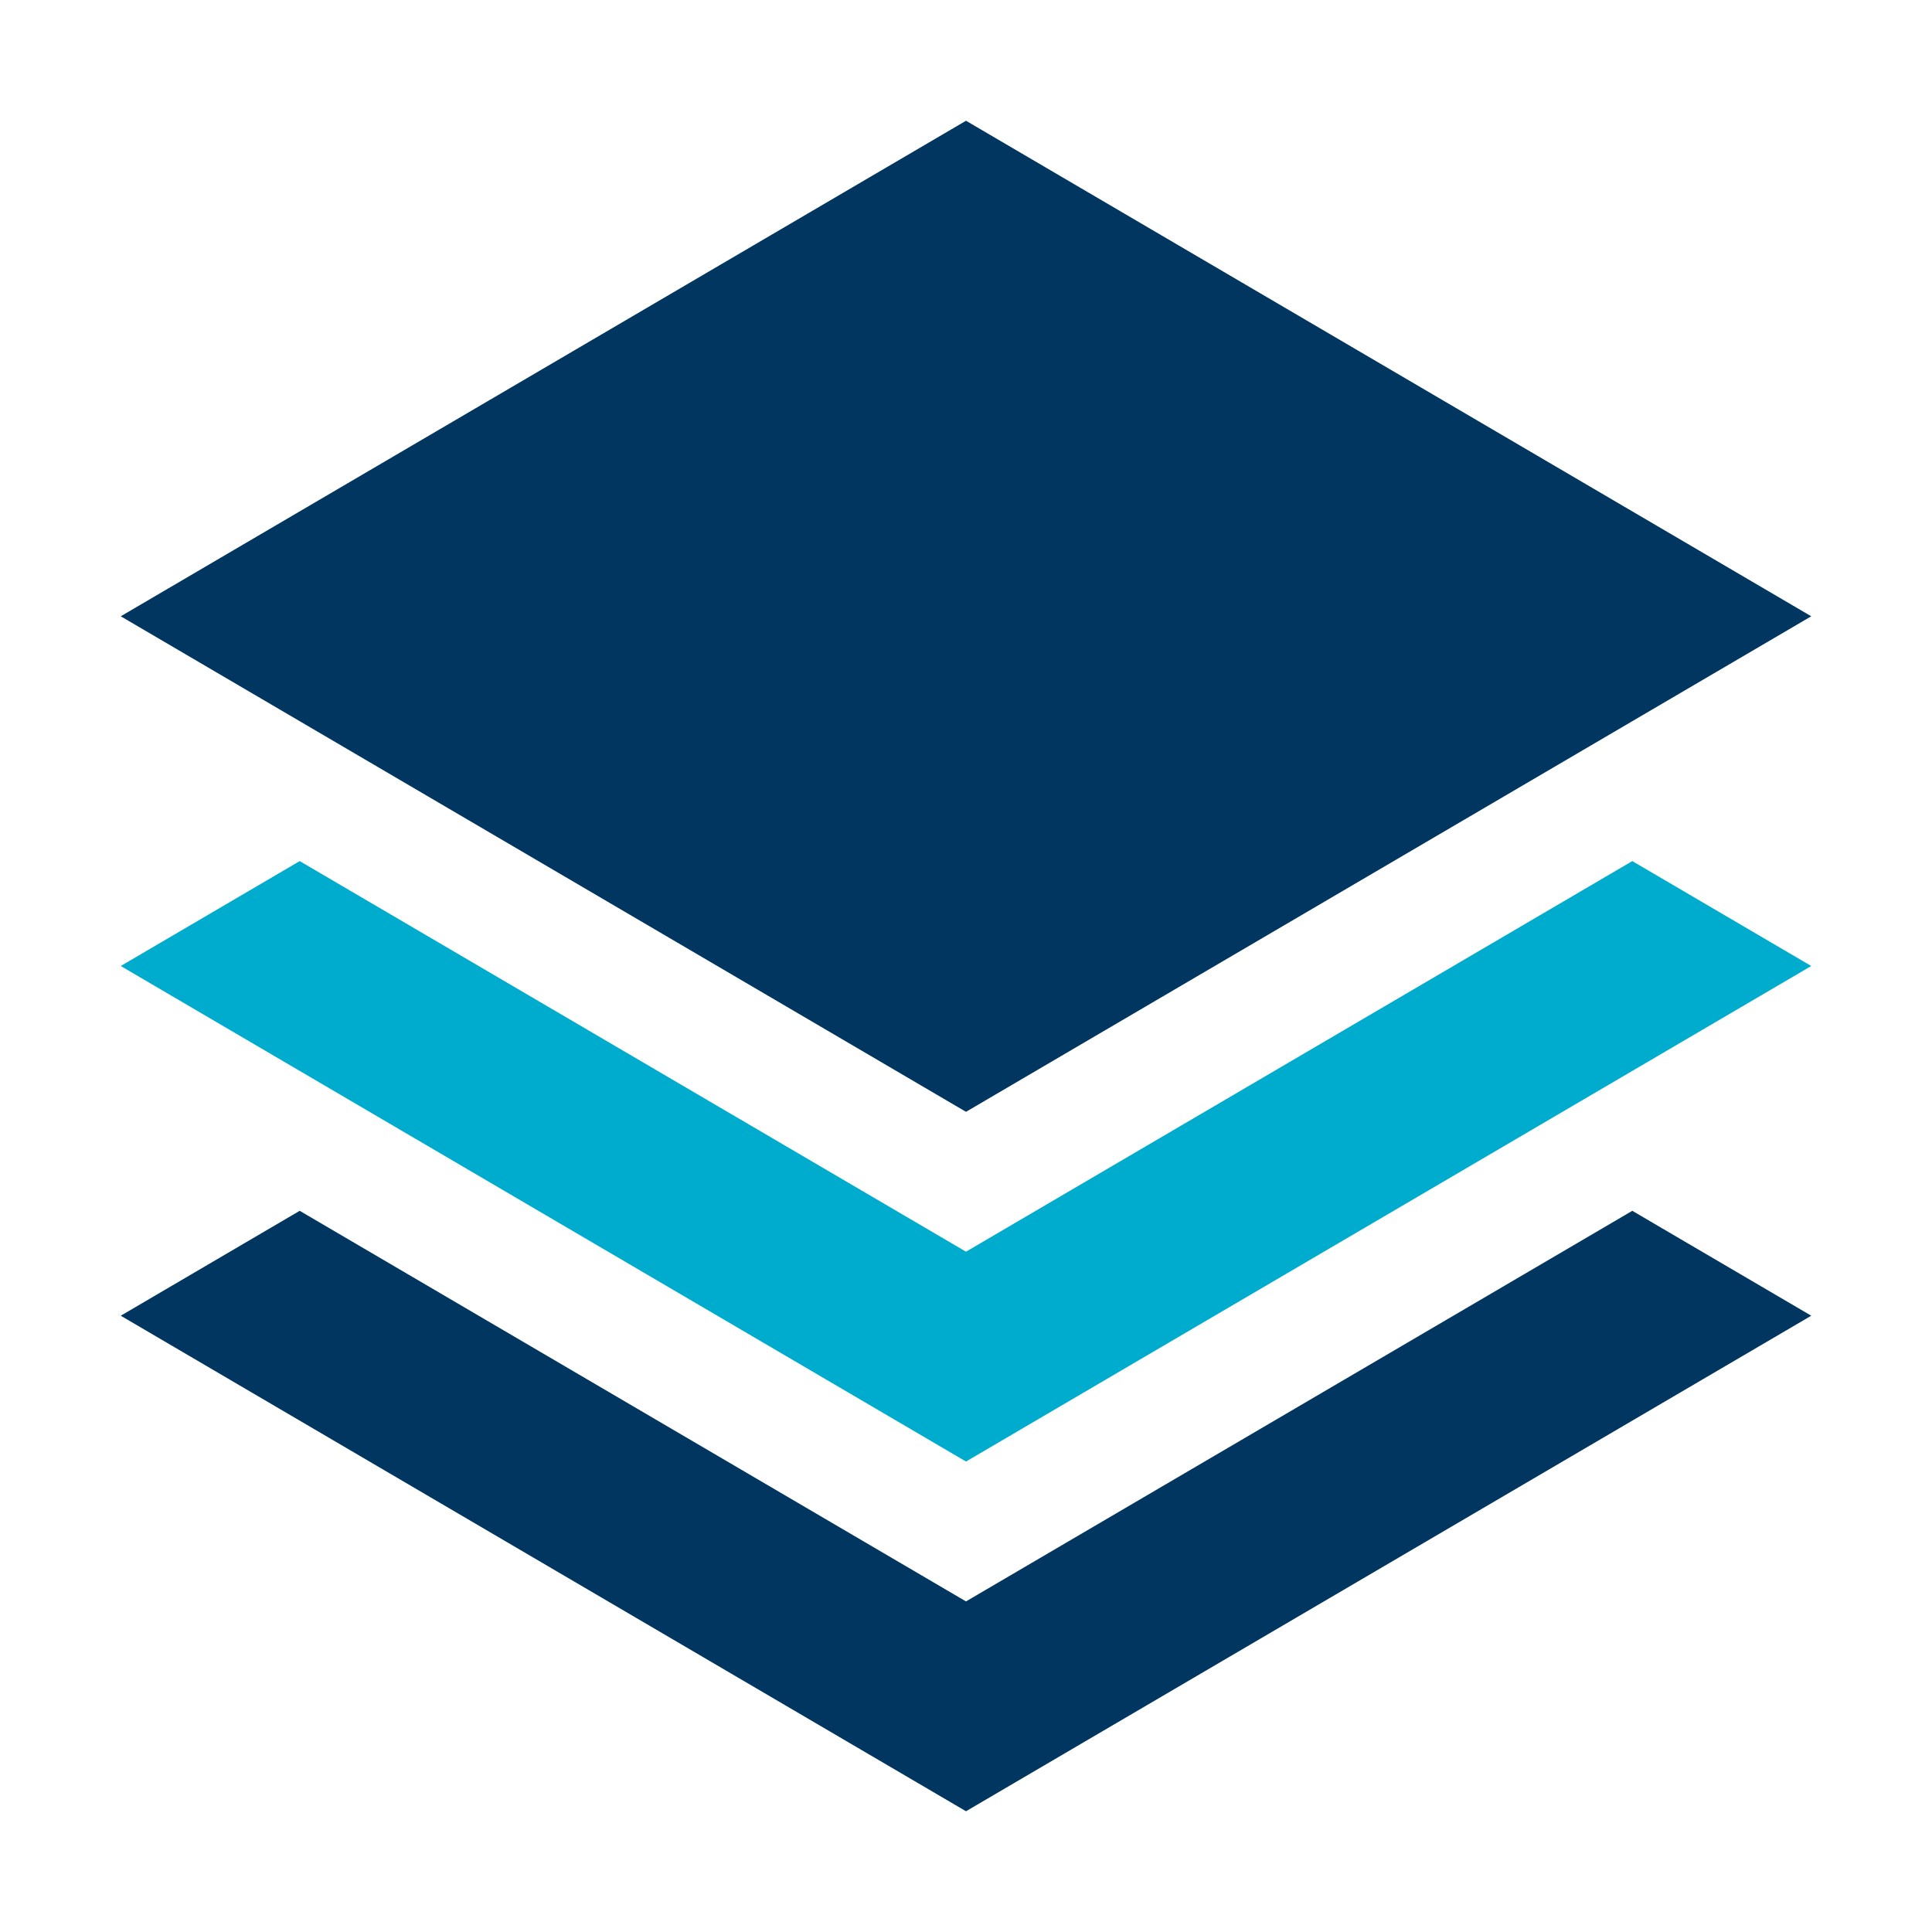 <?xml version="1.0" encoding="UTF-8"?>
<svg id="Layer_1" data-name="Layer 1" xmlns="http://www.w3.org/2000/svg" viewBox="0 0 800 800">
  <defs>
    <style>
      .cls-1 {
        fill: #003660;
      }

      .cls-2 {
        fill: #00accd;
      }
    </style>
  </defs>
  <g id="Database">
    <polygon class="cls-1" points="124.1 501.37 50 544.81 400 750 750 544.81 675.9 501.37 400 663.11 124.1 501.37"/>
    <polygon class="cls-2" points="675.9 356.56 400 518.3 124.1 356.56 50 400 124.1 443.44 400 605.19 675.9 443.44 750 400 675.9 356.56"/>
    <polygon class="cls-1" points="400 460.38 675.9 298.63 750 255.19 400 50 50 255.19 124.1 298.63 400 460.38"/>
  </g>
</svg>